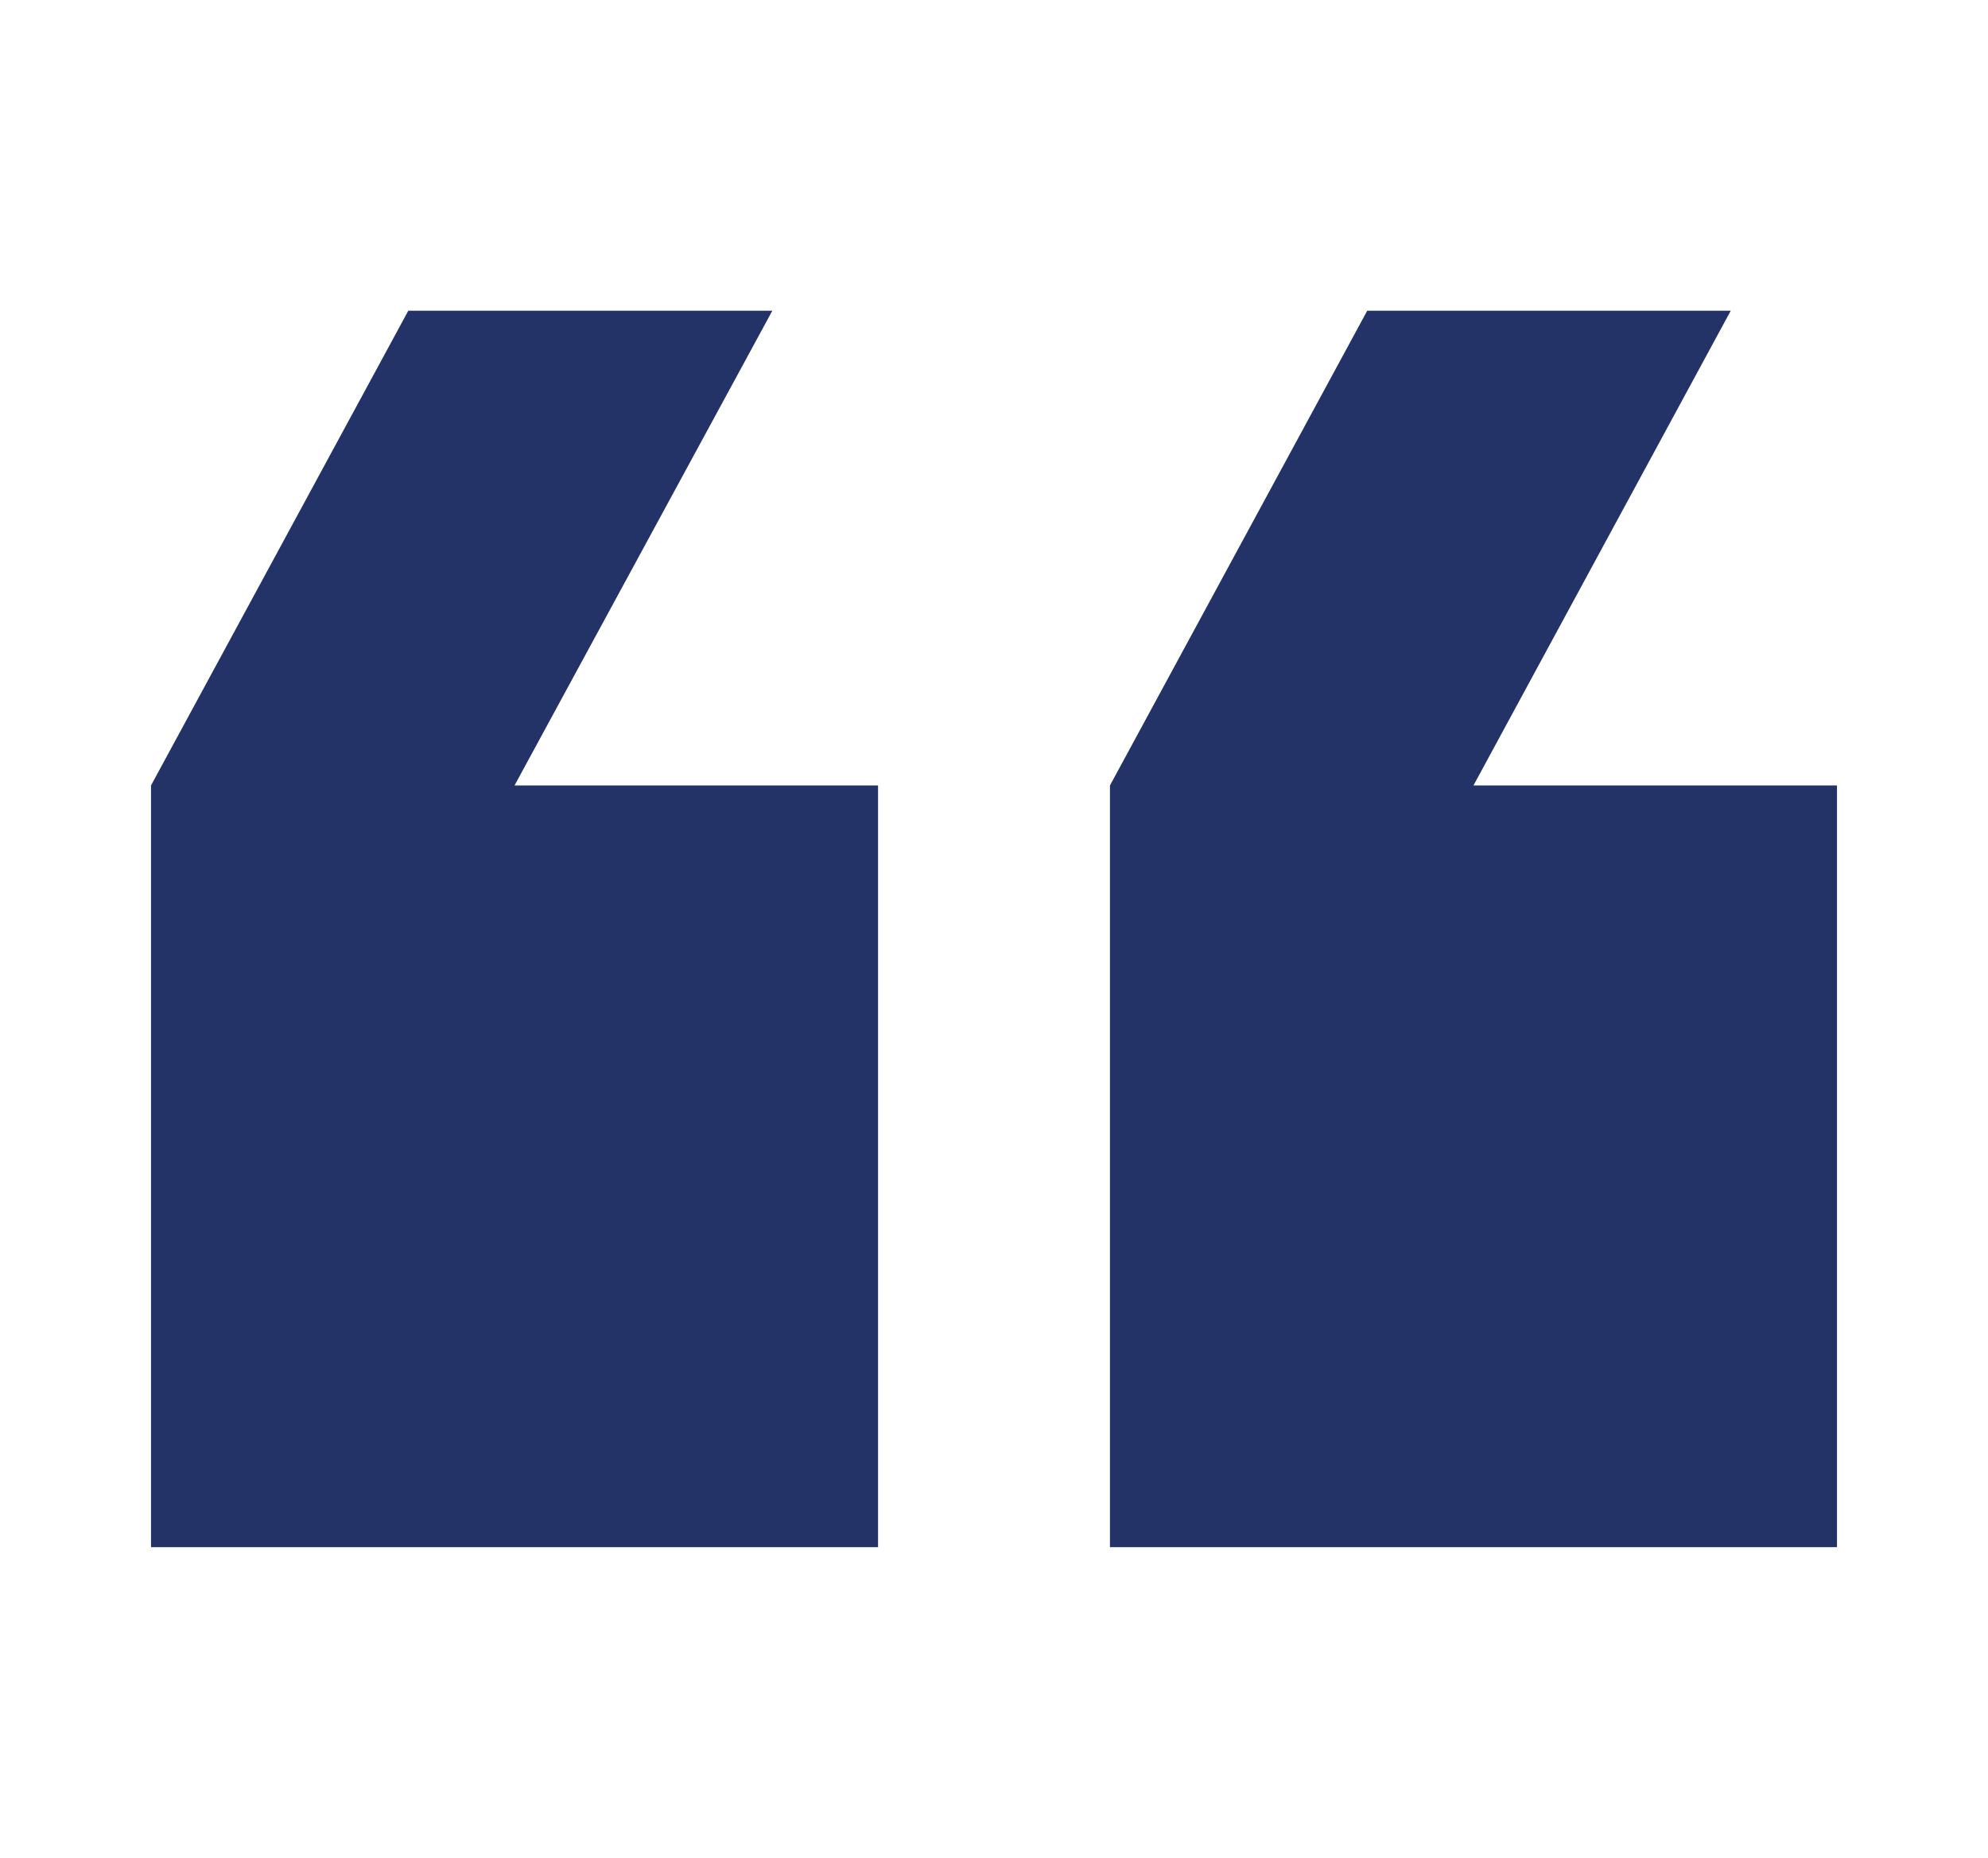 <?xml version="1.0" encoding="UTF-8"?>
<svg xmlns="http://www.w3.org/2000/svg" version="1.1" viewBox="0 0 368.6 344.4">
  <defs>
    <style>
      .cls-1 {
        fill: #233267;
      }
    </style>
  </defs>
  <!-- Generator: Adobe Illustrator 28.7.1, SVG Export Plug-In . SVG Version: 1.2.0 Build 142)  -->
  <g>
    <g id="Layer_1">
      <g>
        <polygon class="cls-1" points="143.2 57.6 75.7 57.6 28 145.6 28 286.8 162.8 286.8 162.8 145.6 95.4 145.6 143.2 57.6"/>
        <polygon class="cls-1" points="273.2 145.6 320.9 57.6 253.5 57.6 205.8 145.6 205.8 286.8 340.6 286.8 340.6 145.6 273.2 145.6"/>
      </g>
    </g>
  </g>
</svg>